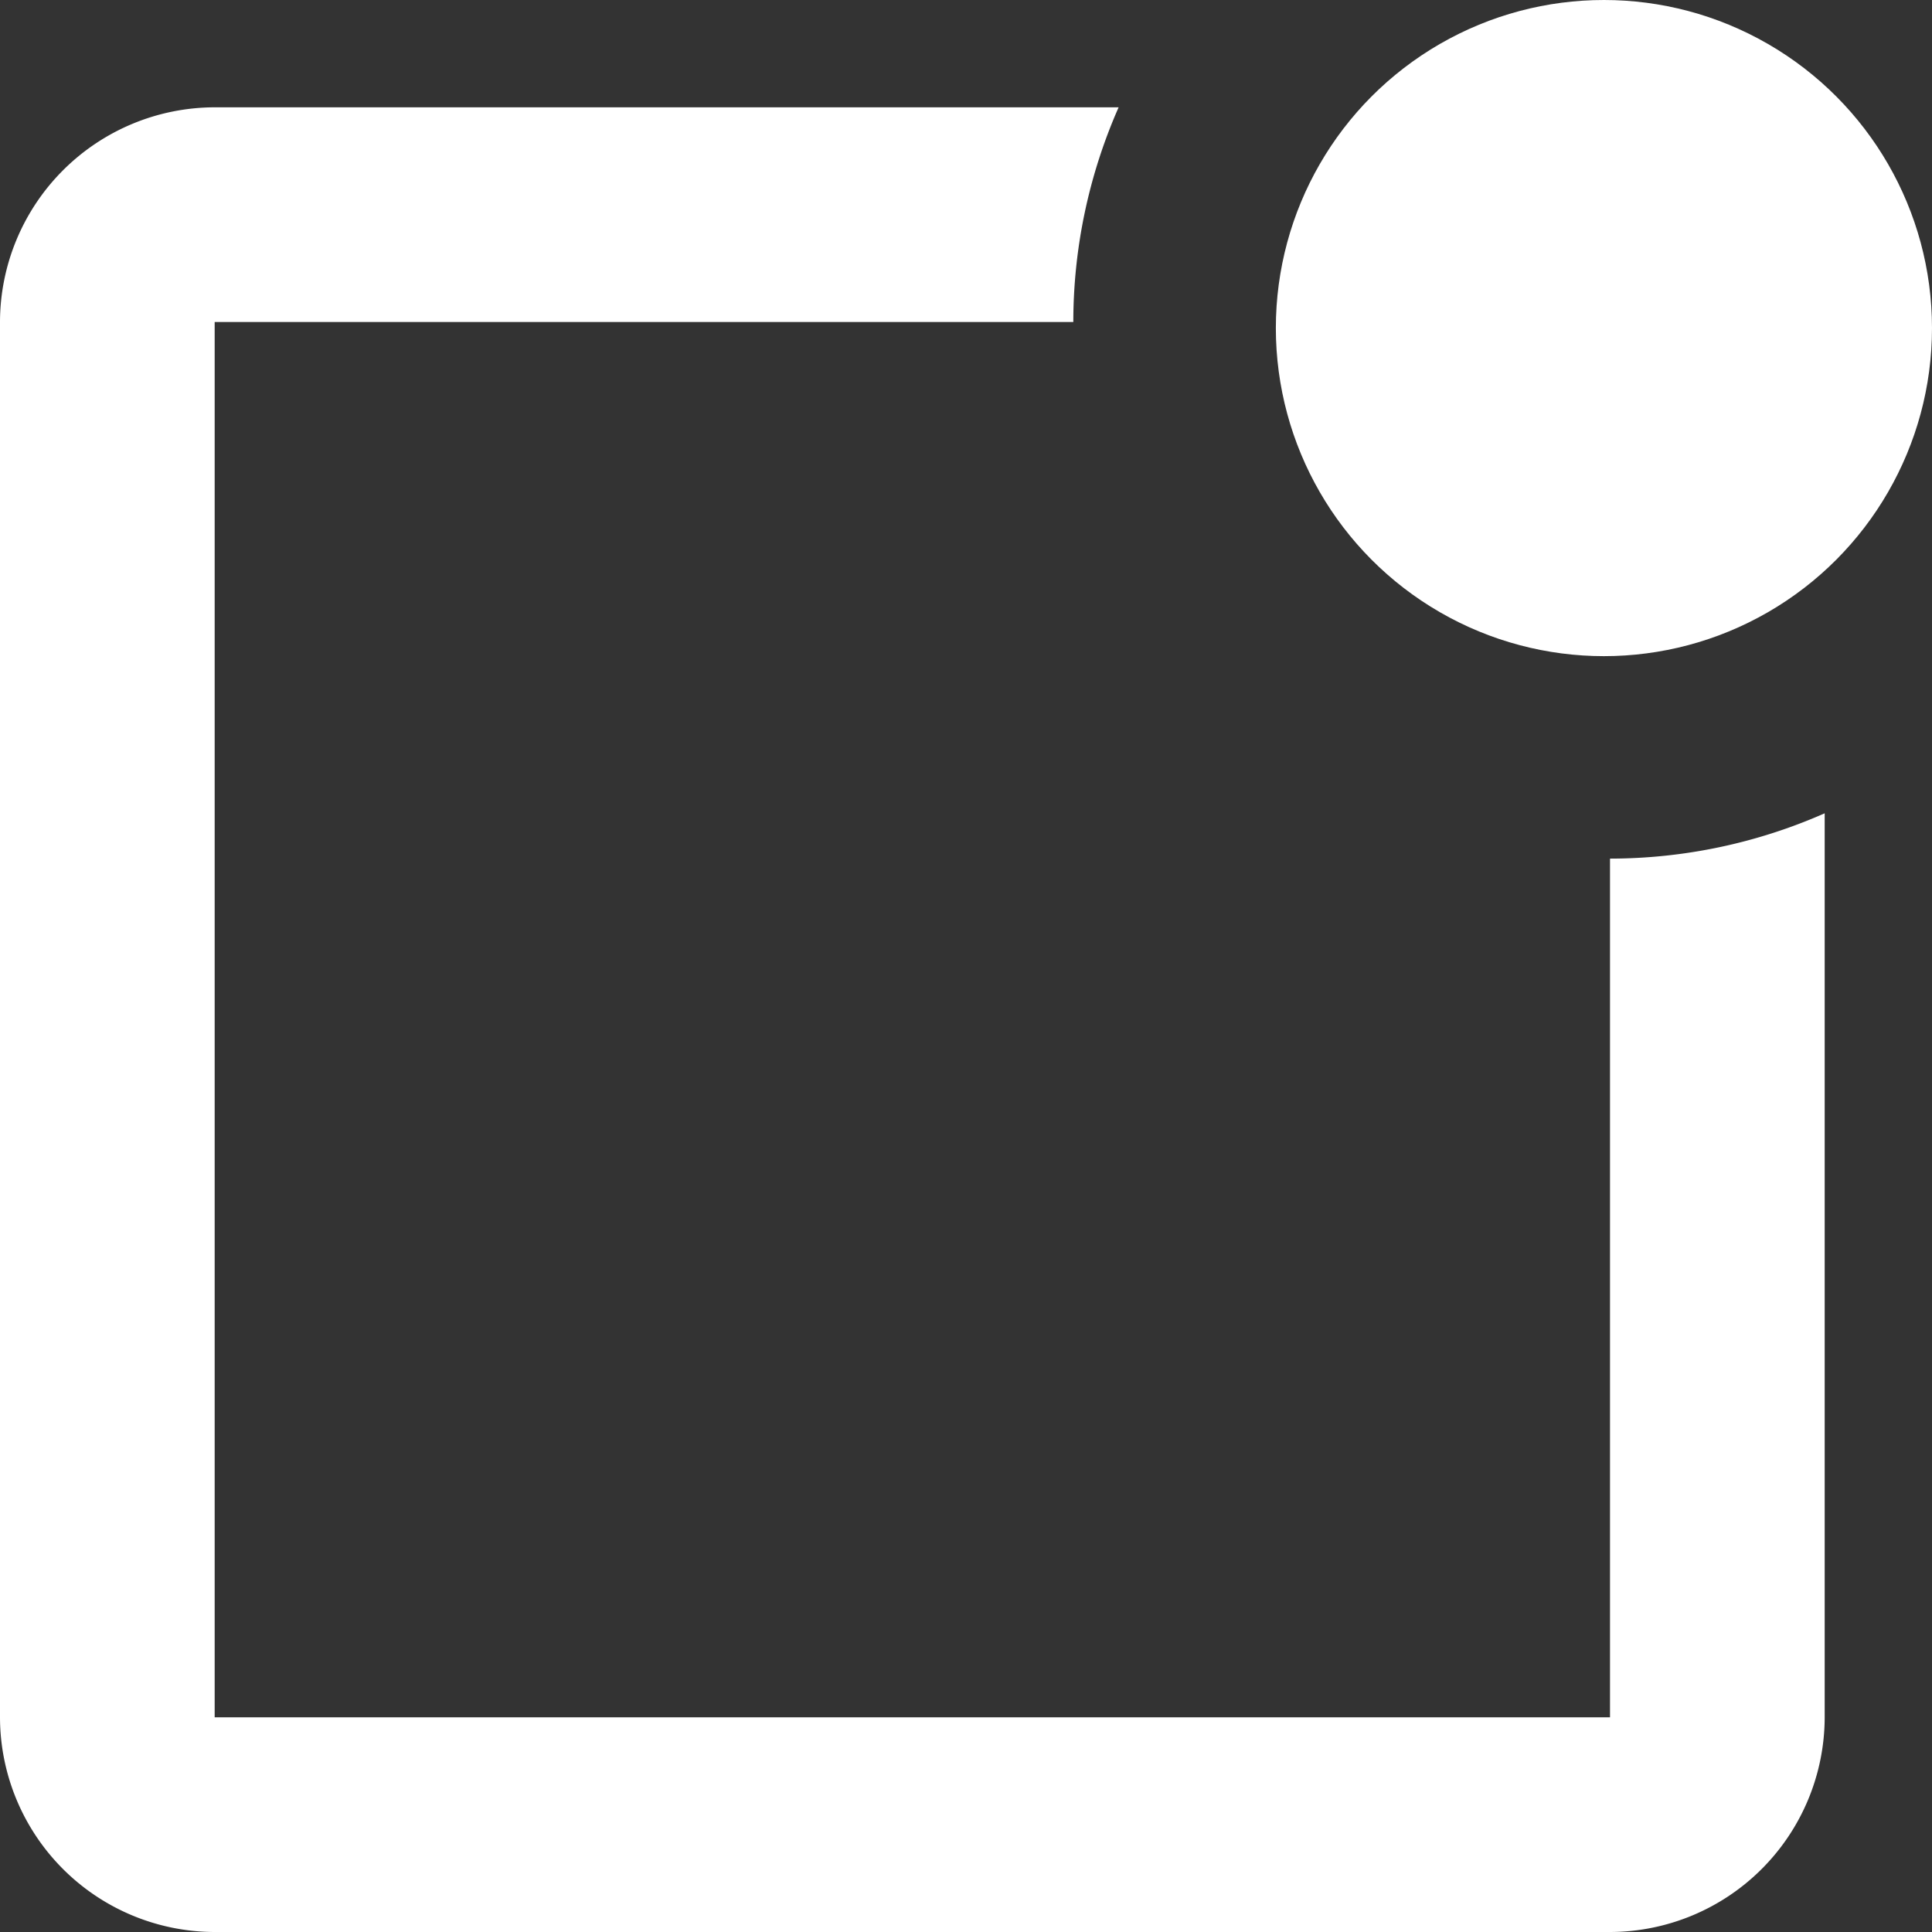 <svg xmlns="http://www.w3.org/2000/svg" width="53" height="53" viewBox="0 0 53 53">
  <rect x="0" y="0" width="53" height="53" fill="#333333" stroke="none"/>
  <g id="bx-notification" transform="translate(-3 -3)">
    <circle id="Ellipse_19" data-name="Ellipse 19" cx="9" cy="9" r="9" transform="translate(38 3)" fill="#fff"/>
    <path id="Path_109" data-name="Path 109" d="M47.167,48.167H8.889V9.889H32.444A14.611,14.611,0,0,1,33.687,4H8.889A5.9,5.9,0,0,0,3,9.889V48.167a5.9,5.9,0,0,0,5.889,5.889H47.167a5.9,5.9,0,0,0,5.889-5.889v-24.8a14.611,14.611,0,0,1-5.889,1.243Z" transform="translate(0 1.944)" fill="#fff"/>
  </g>
</svg>
